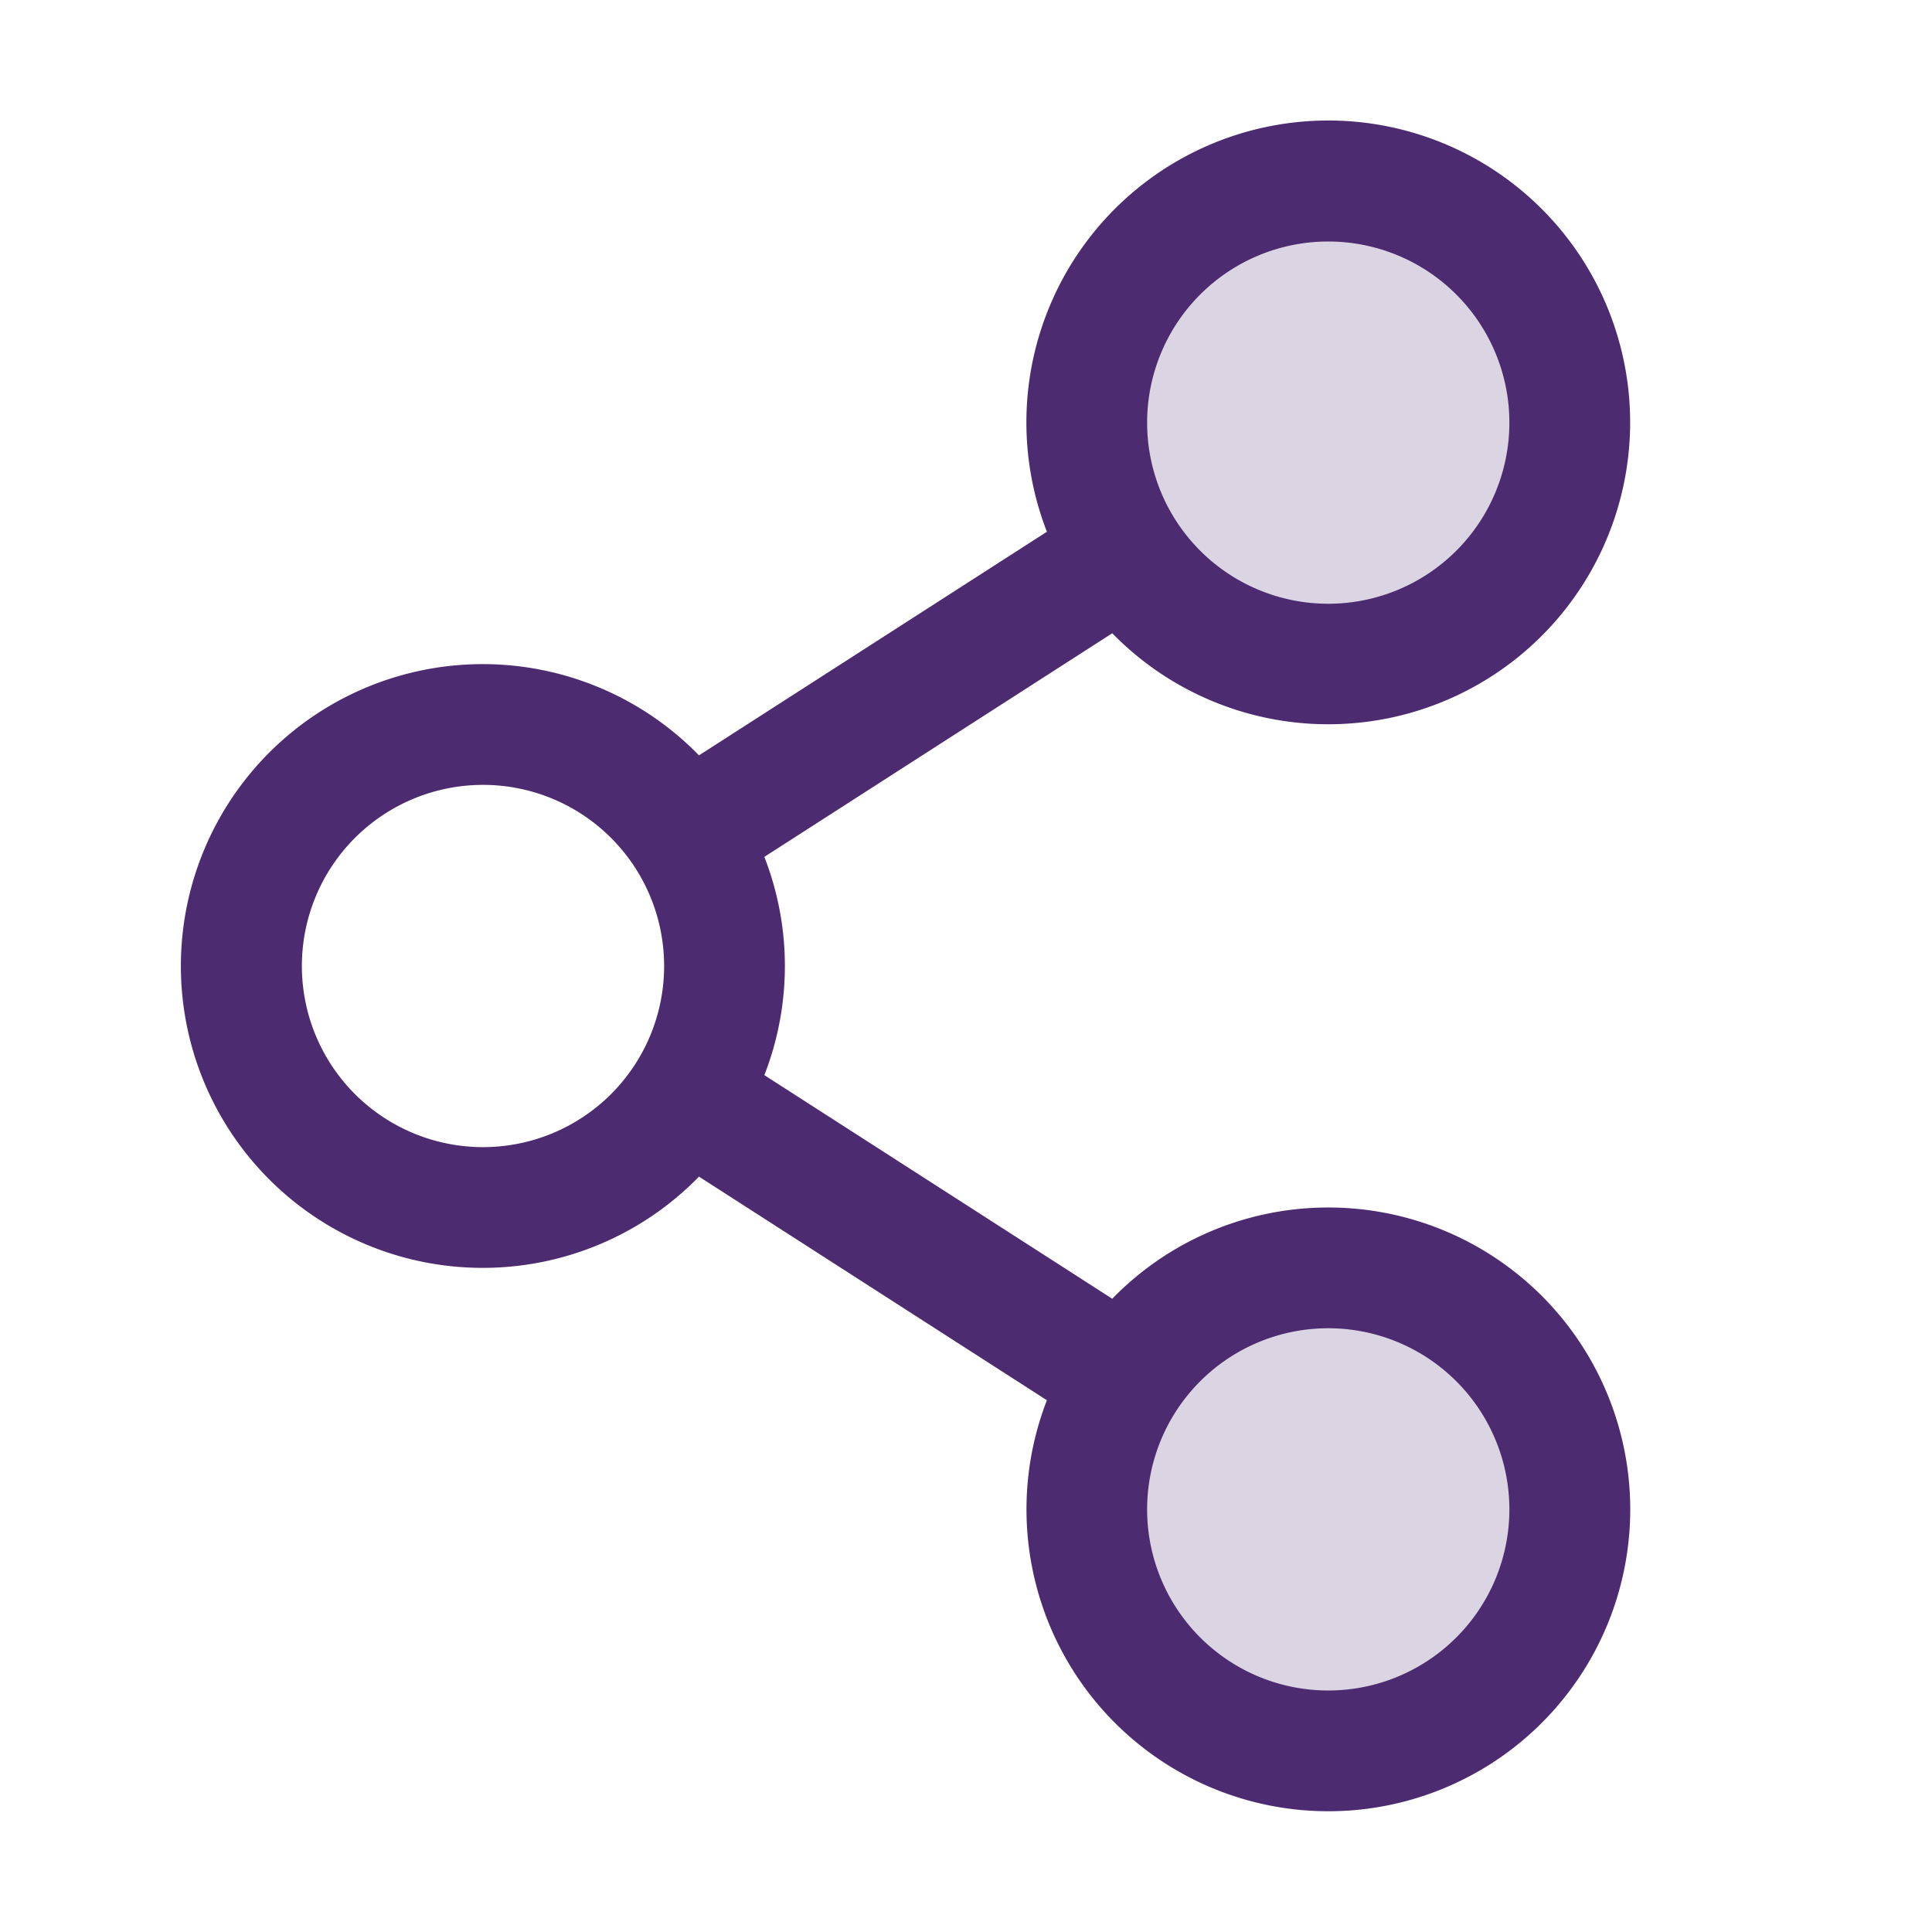 <svg xmlns="http://www.w3.org/2000/svg" width="76" height="76" fill="#4d2b70" viewBox="0 0 256 256"><path d="M208,200a32,32,0,1,1-32-32A32,32,0,0,1,208,200ZM176,88a32,32,0,1,0-32-32A32,32,0,0,0,176,88Z" opacity="0.2"></path><path d="M176,160a39.89,39.89,0,0,0-28.62,12.09l-46.1-29.63a39.8,39.8,0,0,0,0-28.92l46.1-29.63a40,40,0,1,0-8.66-13.45l-46.1,29.63a40,40,0,1,0,0,55.82l46.1,29.63A40,40,0,1,0,176,160Zm0-128a24,24,0,1,1-24,24A24,24,0,0,1,176,32ZM64,152a24,24,0,1,1,24-24A24,24,0,0,1,64,152Zm112,72a24,24,0,1,1,24-24A24,24,0,0,1,176,224Z"></path></svg>